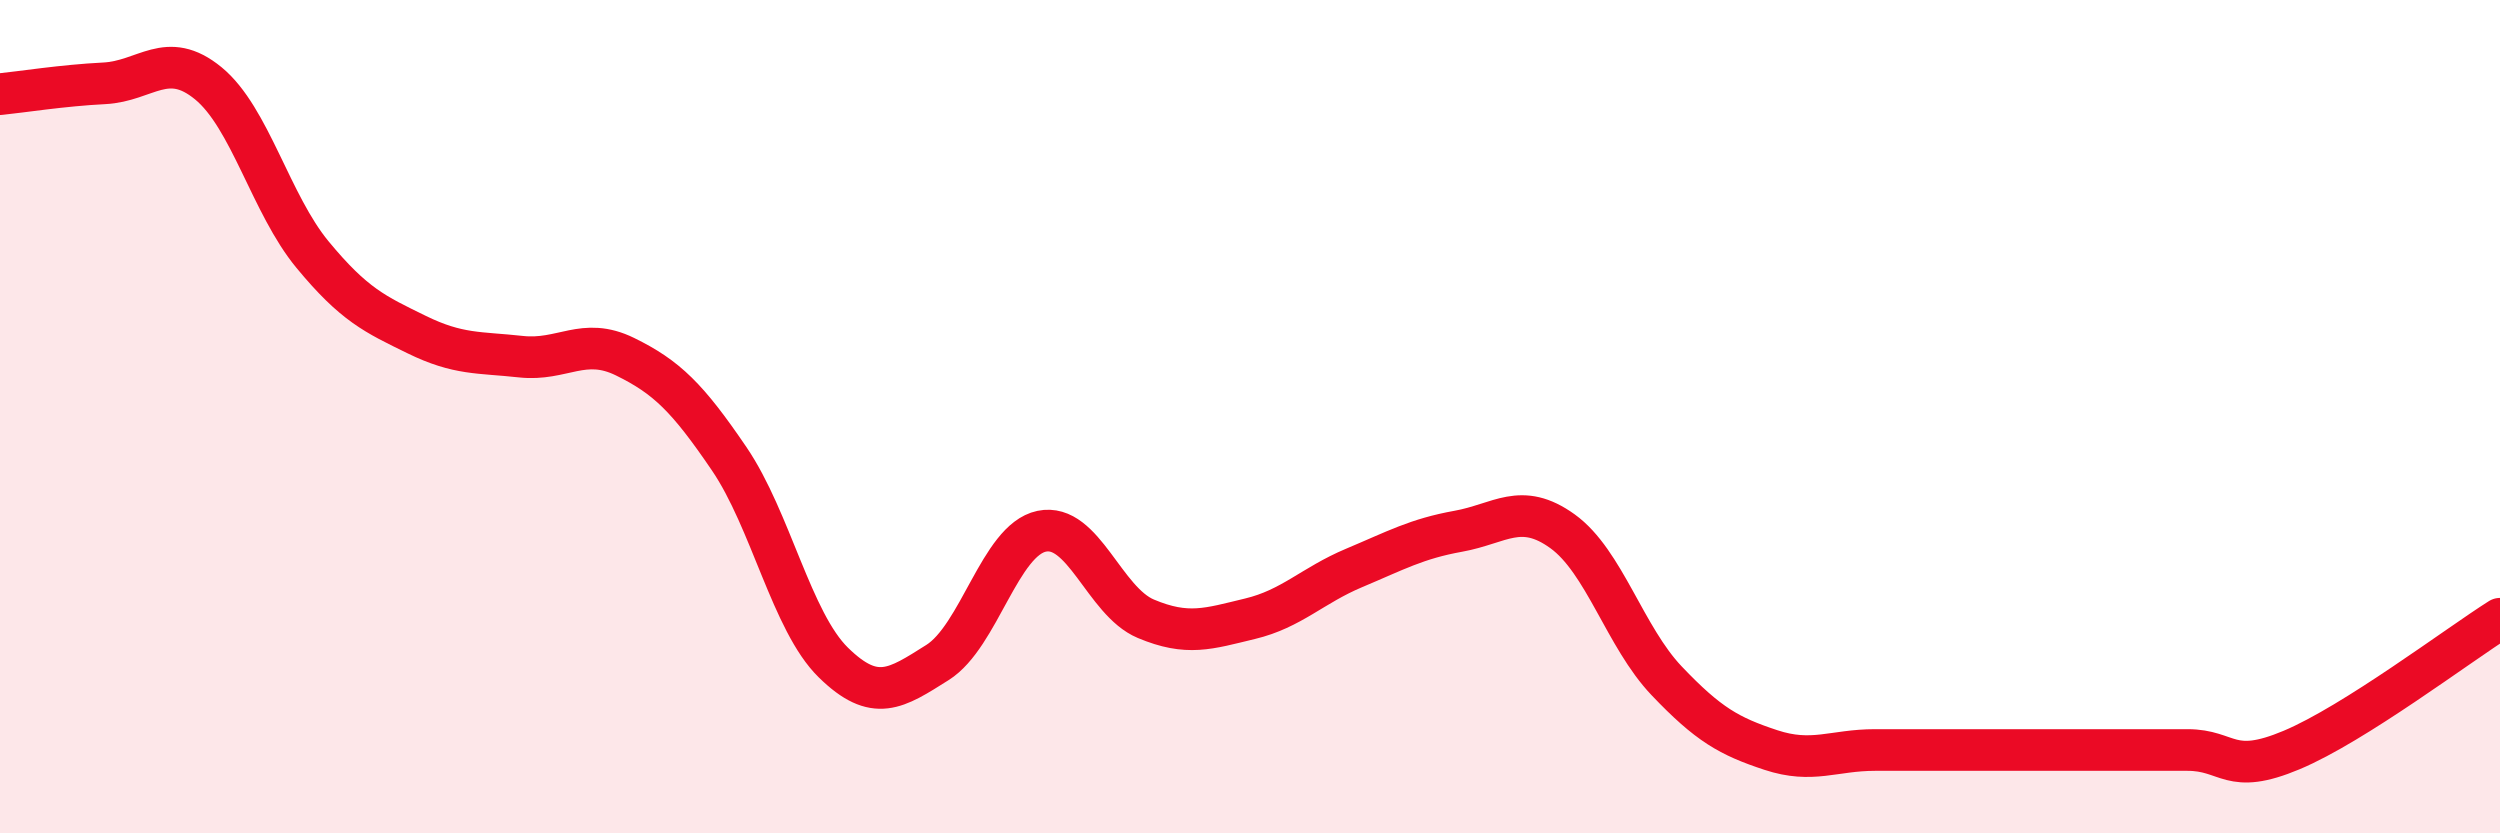 
    <svg width="60" height="20" viewBox="0 0 60 20" xmlns="http://www.w3.org/2000/svg">
      <path
        d="M 0,2.26 C 0.5,2.21 1.5,2.05 2.5,2 C 3.5,1.95 4,1.18 5,2 C 6,2.82 6.5,4.9 7.5,6.11 C 8.5,7.32 9,7.54 10,8.03 C 11,8.52 11.5,8.45 12.5,8.56 C 13.5,8.67 14,8.07 15,8.56 C 16,9.05 16.5,9.54 17.5,11.01 C 18.5,12.48 19,14.92 20,15.9 C 21,16.88 21.5,16.53 22.5,15.9 C 23.5,15.27 24,12.96 25,12.75 C 26,12.54 26.5,14.43 27.5,14.85 C 28.5,15.27 29,15.09 30,14.85 C 31,14.61 31.5,14.05 32.5,13.63 C 33.5,13.21 34,12.93 35,12.75 C 36,12.57 36.5,12.03 37.5,12.75 C 38.5,13.47 39,15.29 40,16.34 C 41,17.39 41.5,17.67 42.5,18 C 43.5,18.33 44,18 45,18 C 46,18 46.5,18 47.5,18 C 48.5,18 49,18 50,18 C 51,18 51.5,18 52.5,18 C 53.5,18 53.5,18.63 55,18 C 56.5,17.37 59,15.48 60,14.85L60 20L0 20Z"
        fill="#EB0A25"
        opacity="0.1"
        stroke-linecap="round"
        stroke-linejoin="round"
      />
      <path
        d="M 0,2.26 C 0.5,2.21 1.5,2.05 2.5,2 C 3.5,1.95 4,1.18 5,2 C 6,2.82 6.5,4.9 7.5,6.11 C 8.5,7.32 9,7.54 10,8.03 C 11,8.52 11.5,8.45 12.5,8.56 C 13.5,8.67 14,8.07 15,8.56 C 16,9.05 16.5,9.54 17.5,11.01 C 18.5,12.48 19,14.92 20,15.9 C 21,16.88 21.5,16.53 22.5,15.9 C 23.5,15.27 24,12.96 25,12.75 C 26,12.54 26.5,14.43 27.5,14.85 C 28.5,15.27 29,15.09 30,14.85 C 31,14.61 31.5,14.05 32.5,13.63 C 33.5,13.21 34,12.93 35,12.75 C 36,12.57 36.5,12.03 37.5,12.75 C 38.5,13.47 39,15.29 40,16.34 C 41,17.39 41.5,17.67 42.5,18 C 43.5,18.33 44,18 45,18 C 46,18 46.5,18 47.5,18 C 48.5,18 49,18 50,18 C 51,18 51.5,18 52.5,18 C 53.5,18 53.5,18.63 55,18 C 56.5,17.37 59,15.48 60,14.85"
        stroke="#EB0A25"
        stroke-width="1"
        fill="none"
        stroke-linecap="round"
        stroke-linejoin="round"
      />
    </svg>
  
